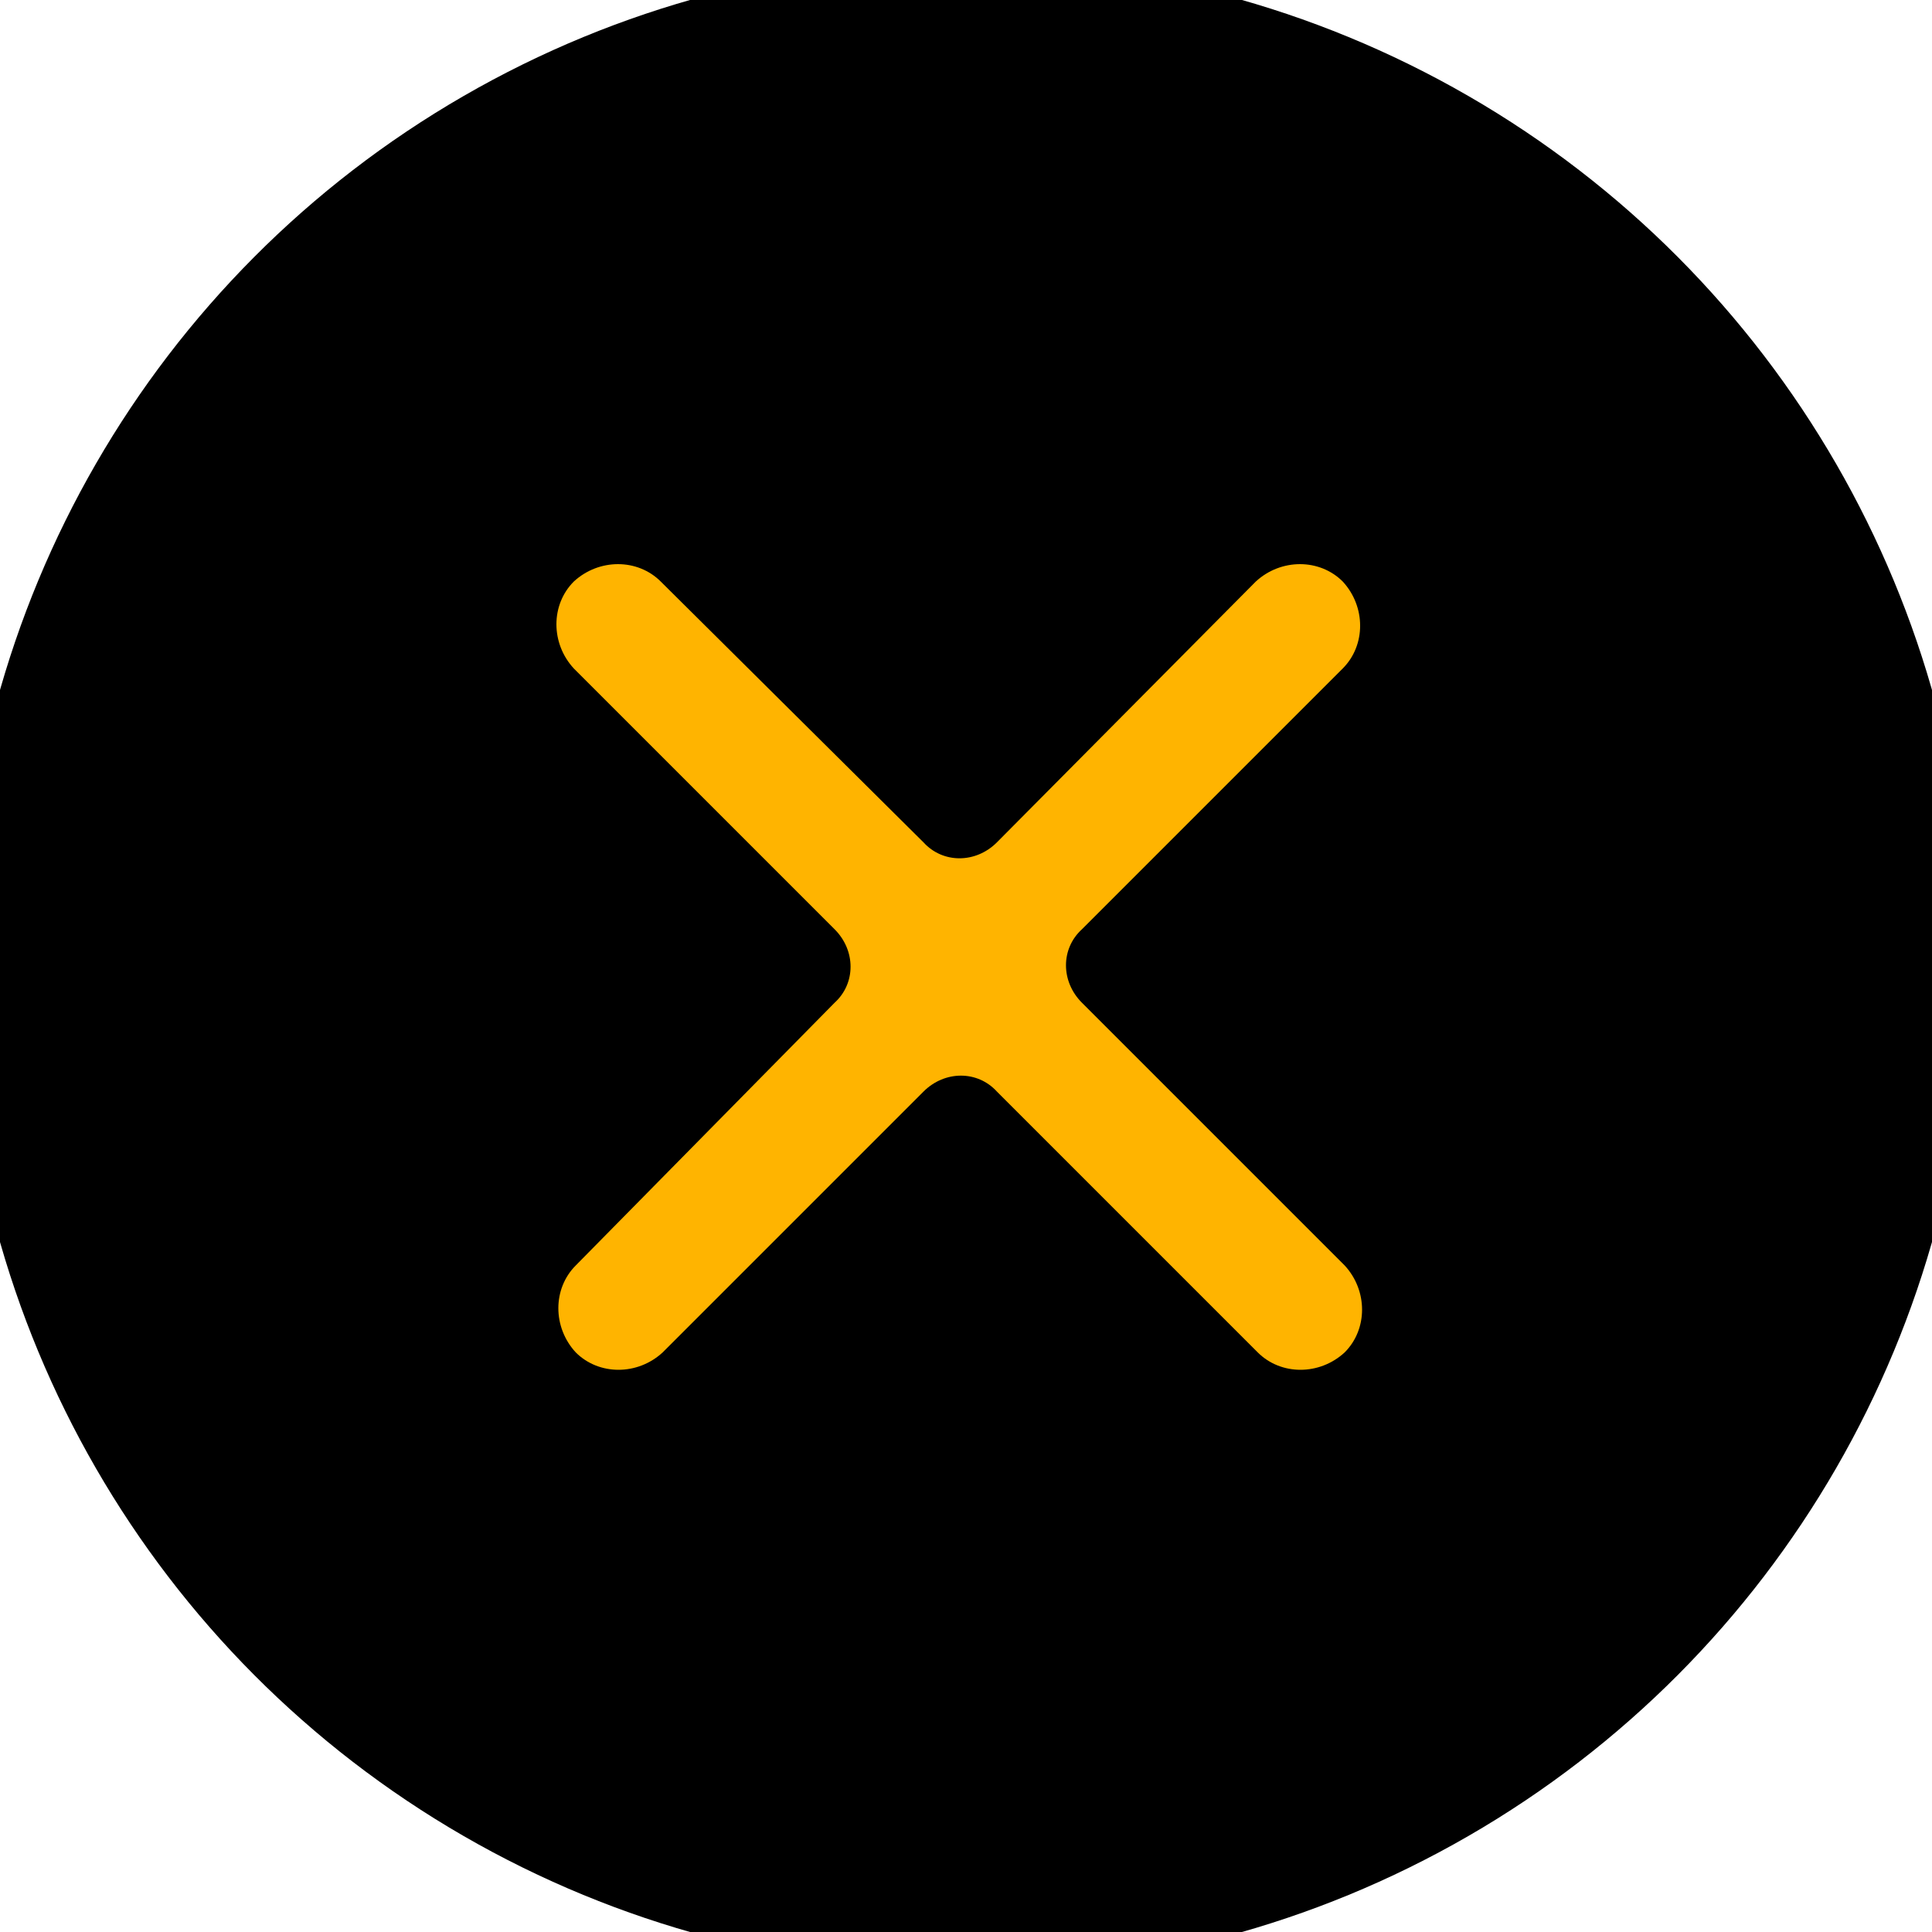 <svg xmlns="http://www.w3.org/2000/svg" width="128" height="128" viewBox="0 0 100 100" shape-rendering="geometricPrecision">
                            <defs>
                                <clipPath id="clip">
                                    <circle cx="50" cy="50" r="52" />
                                    <!--<rect x="0" y="0" width="100" height="100"/>-->
                                </clipPath>
                            </defs>
                            <g transform="rotate(0 50 50)">
                            <rect x="0" y="0" width="100" height="100" fill="#000000" clip-path="url(#clip)"/><path d="M54.7,22.7c0,2.8-2.2,5-5,5c-2.8,0-5-2.2-5-5s3.1-7,5-5C52,20.2,54.7,19.9,54.7,22.7z M44.7,77.2c0-2.8,2.2-5,5-5c2.8,0,5,2.2,5,5s-2.8,6.7-5,5C47.8,80.8,44.7,80,44.7,77.2z M76.9,56.7c-3.7,0-6.8-3-6.8-6.8s3-6.8,6.8-6.8s6.8,3,6.8,6.8S80.7,56.7,76.9,56.7z M76.9,46.7 c-1.8,0-3.3,1.5-3.3,3.3s1.5,3.3,3.3,3.3s3.3-1.5,3.3-3.3S78.7,46.7,76.9,46.7z M22.4,56.7c-3.7,0-6.8-3-6.8-6.8s3-6.8,6.8-6.8s6.8,3,6.8,6.8S26.2,56.7,22.4,56.7z M22.4,46.7 c-1.8,0-3.3,1.5-3.3,3.3s1.5,3.3,3.3,3.3s3.3-1.5,3.3-3.3S24.2,46.7,22.4,46.7z" fill="#000000" clip-path="url(#clip)"/><path d="M56,51.9c-1.1-1.1-1.1-2.8,0-3.8l13.5-13.5c1.2-1.2,1.2-3.2,0-4.5c-1.2-1.2-3.2-1.2-4.5,0L51.6,43.6 c-1.1,1.1-2.8,1.1-3.8,0L34.2,30.1c-1.2-1.2-3.2-1.2-4.5,0c-1.2,1.2-1.2,3.2,0,4.5l13.5,13.5c1.1,1.1,1.1,2.8,0,3.8L29.8,65.5 c-1.2,1.2-1.2,3.2,0,4.5c1.2,1.2,3.2,1.2,4.5,0l13.5-13.5c1.1-1.1,2.8-1.1,3.8,0l13.5,13.5c1.2,1.2,3.2,1.2,4.5,0 c1.2-1.2,1.2-3.2,0-4.5L56,51.9z" fill="#ffb400" clip-path="url(#clip)"/></g></svg>